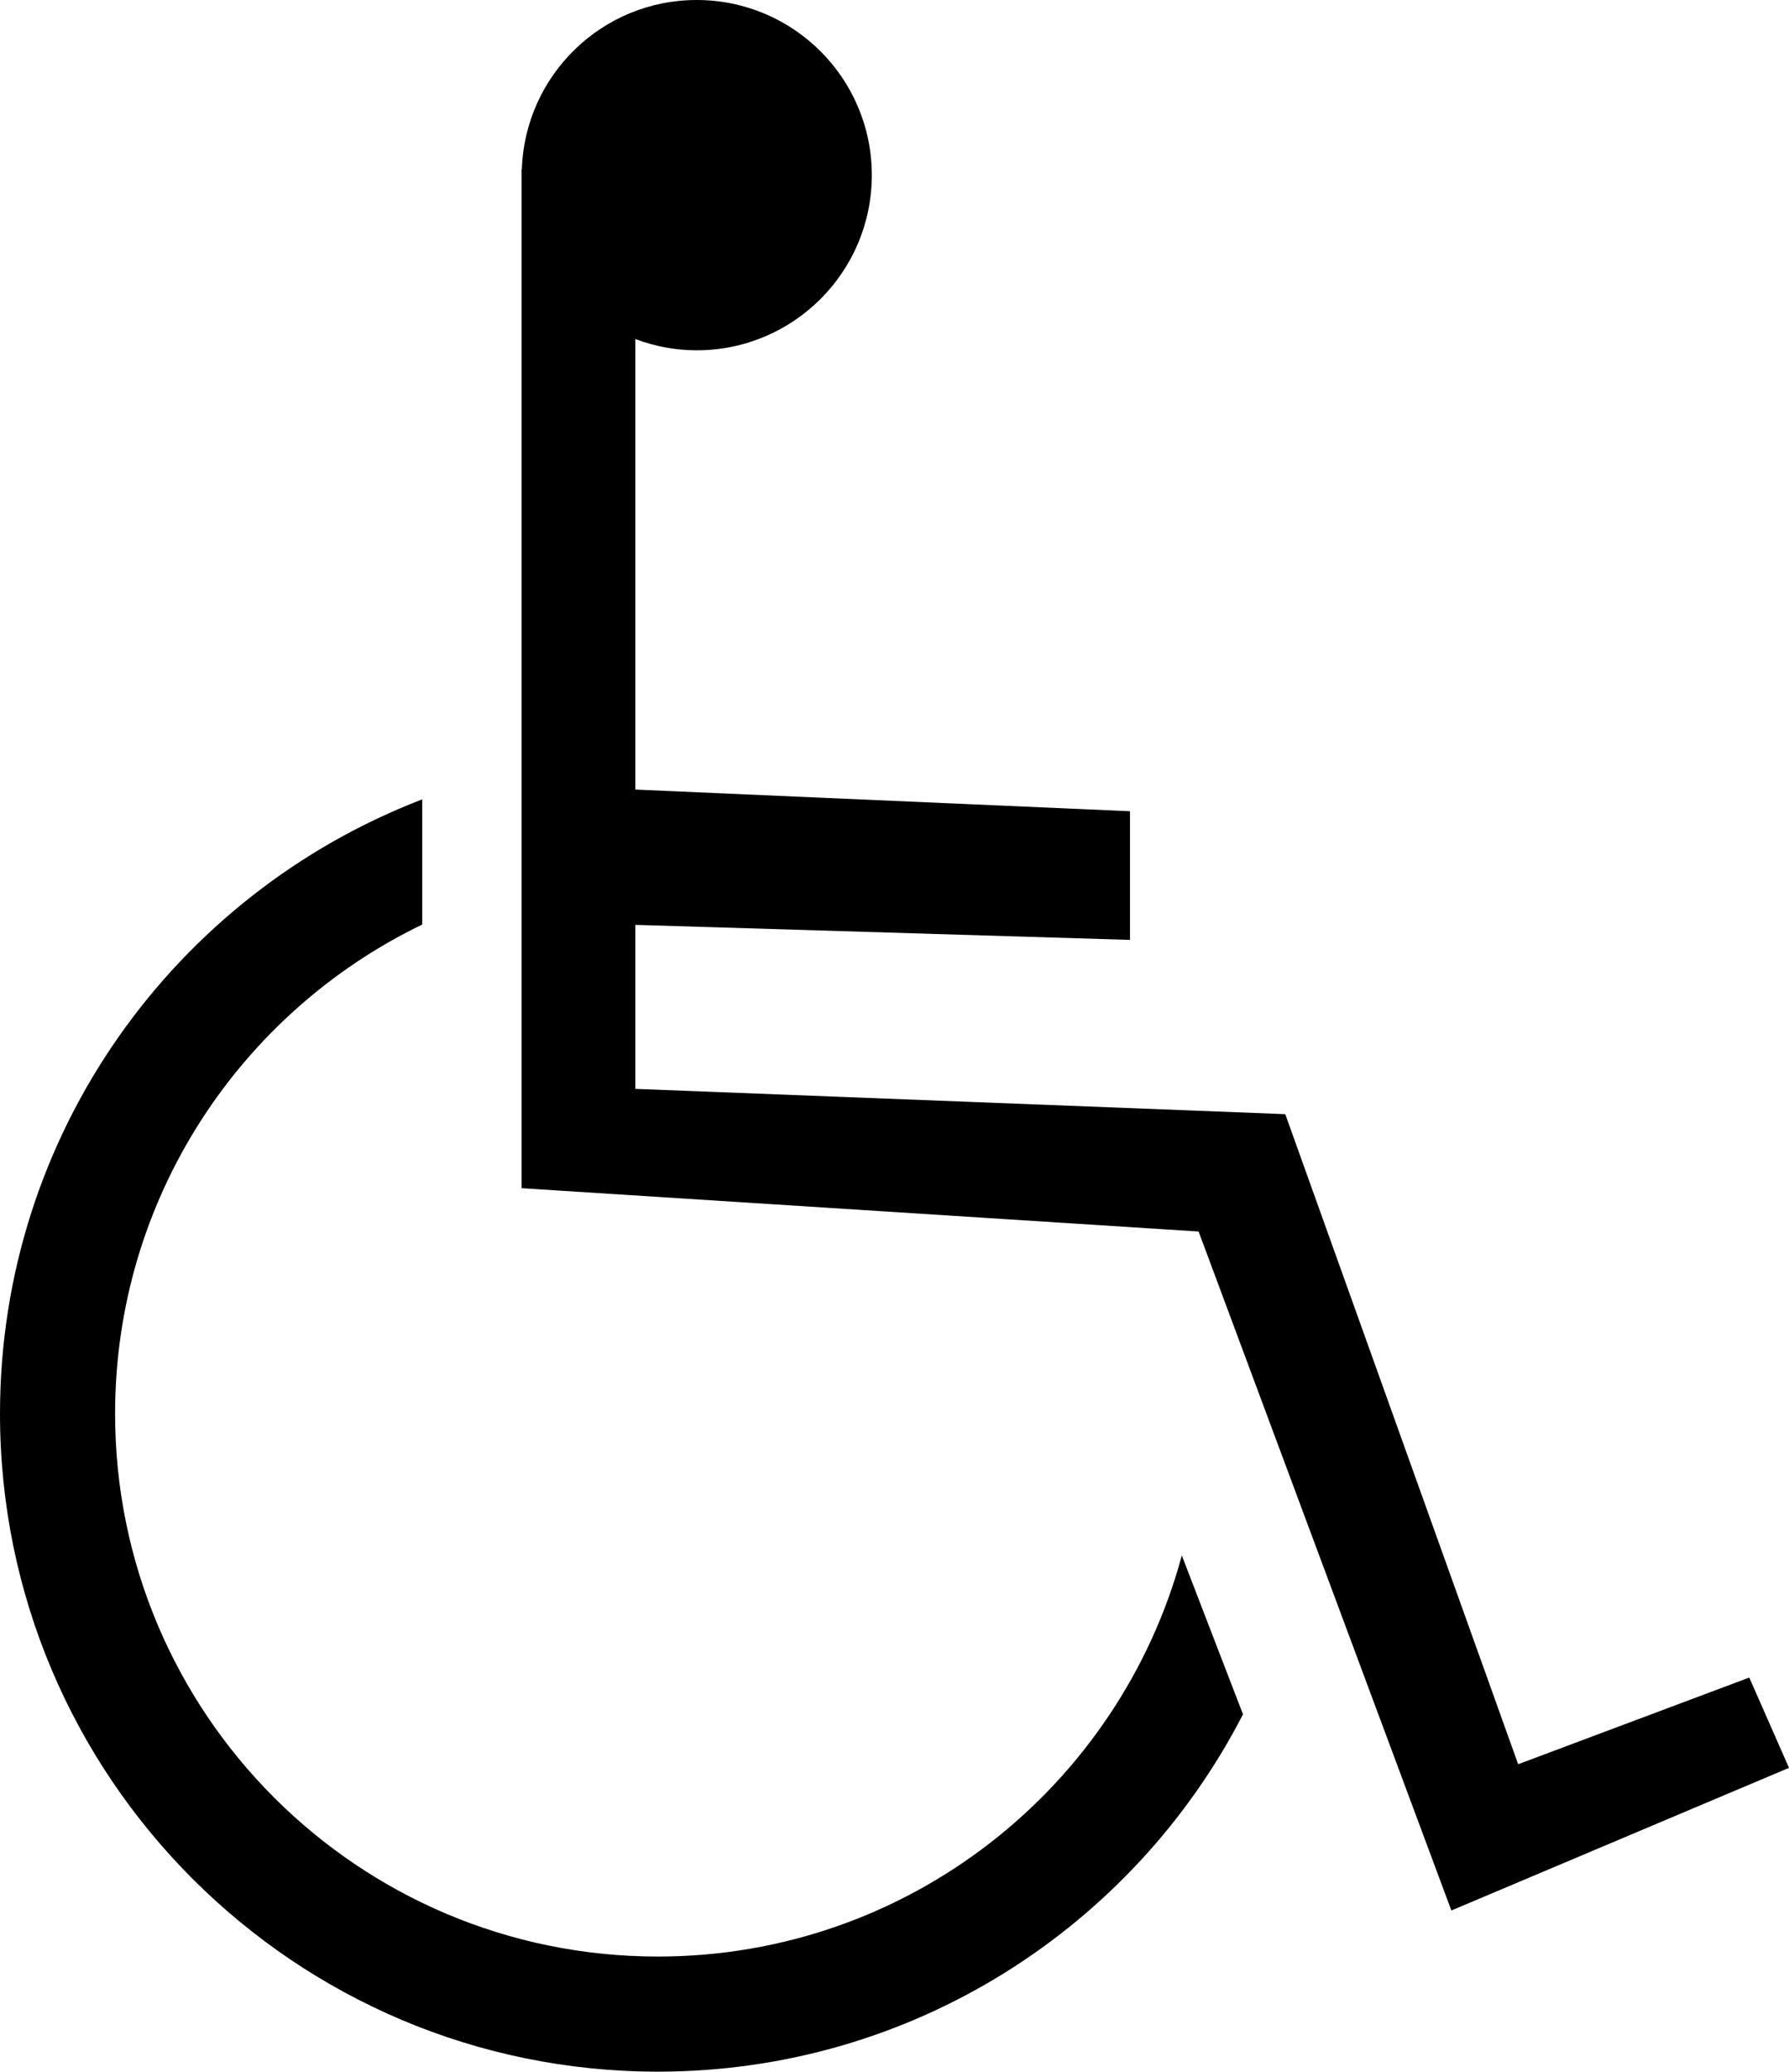 <?xml version="1.0" encoding="utf-8"?>
<!-- Generator: Adobe Illustrator 17.0.0, SVG Export Plug-In . SVG Version: 6.00 Build 0)  -->
<!DOCTYPE svg PUBLIC "-//W3C//DTD SVG 1.1//EN" "http://www.w3.org/Graphics/SVG/1.1/DTD/svg11.dtd">
<svg version="1.1" id="Layer_1" xmlns="http://www.w3.org/2000/svg" xmlns:xlink="http://www.w3.org/1999/xlink" x="0px" y="0px"
	 width="283.465px" height="328.2px" viewBox="0 0 283.465 328.2" enable-background="new 0 0 283.465 328.2" xml:space="preserve">
<g>
	<path d="M82.64,188.237V26.807l0.046,0.026C83.174,11.935,95.373,0,110.389,0c15.325,0,27.749,12.424,27.749,27.749
		c0,15.326-12.424,27.749-27.749,27.749c-3.428,0-6.696-0.651-9.727-1.787v71.375l78.385,3.433v20.383l-78.385-2.381v25.982
		l102.987,4.005l36.904,102.987l36.618-13.732l6.294,14.304l-53.496,22.6l-40.051-107.564L82.64,188.237z"/>
	<path d="M66.906,126.636v19.829c-28.799,13.899-48.669,43.377-48.669,77.496c0,47.497,38.504,86.001,86.001,86.001
		c39.721,0,73.134-26.936,83.017-63.532l0.01,0.014l9.686,25.144c-17.301,33.609-52.309,56.611-92.712,56.611
		C46.669,328.2,0,281.53,0,223.961C0,179.552,27.783,141.653,66.906,126.636z"/>
</g>
</svg>
